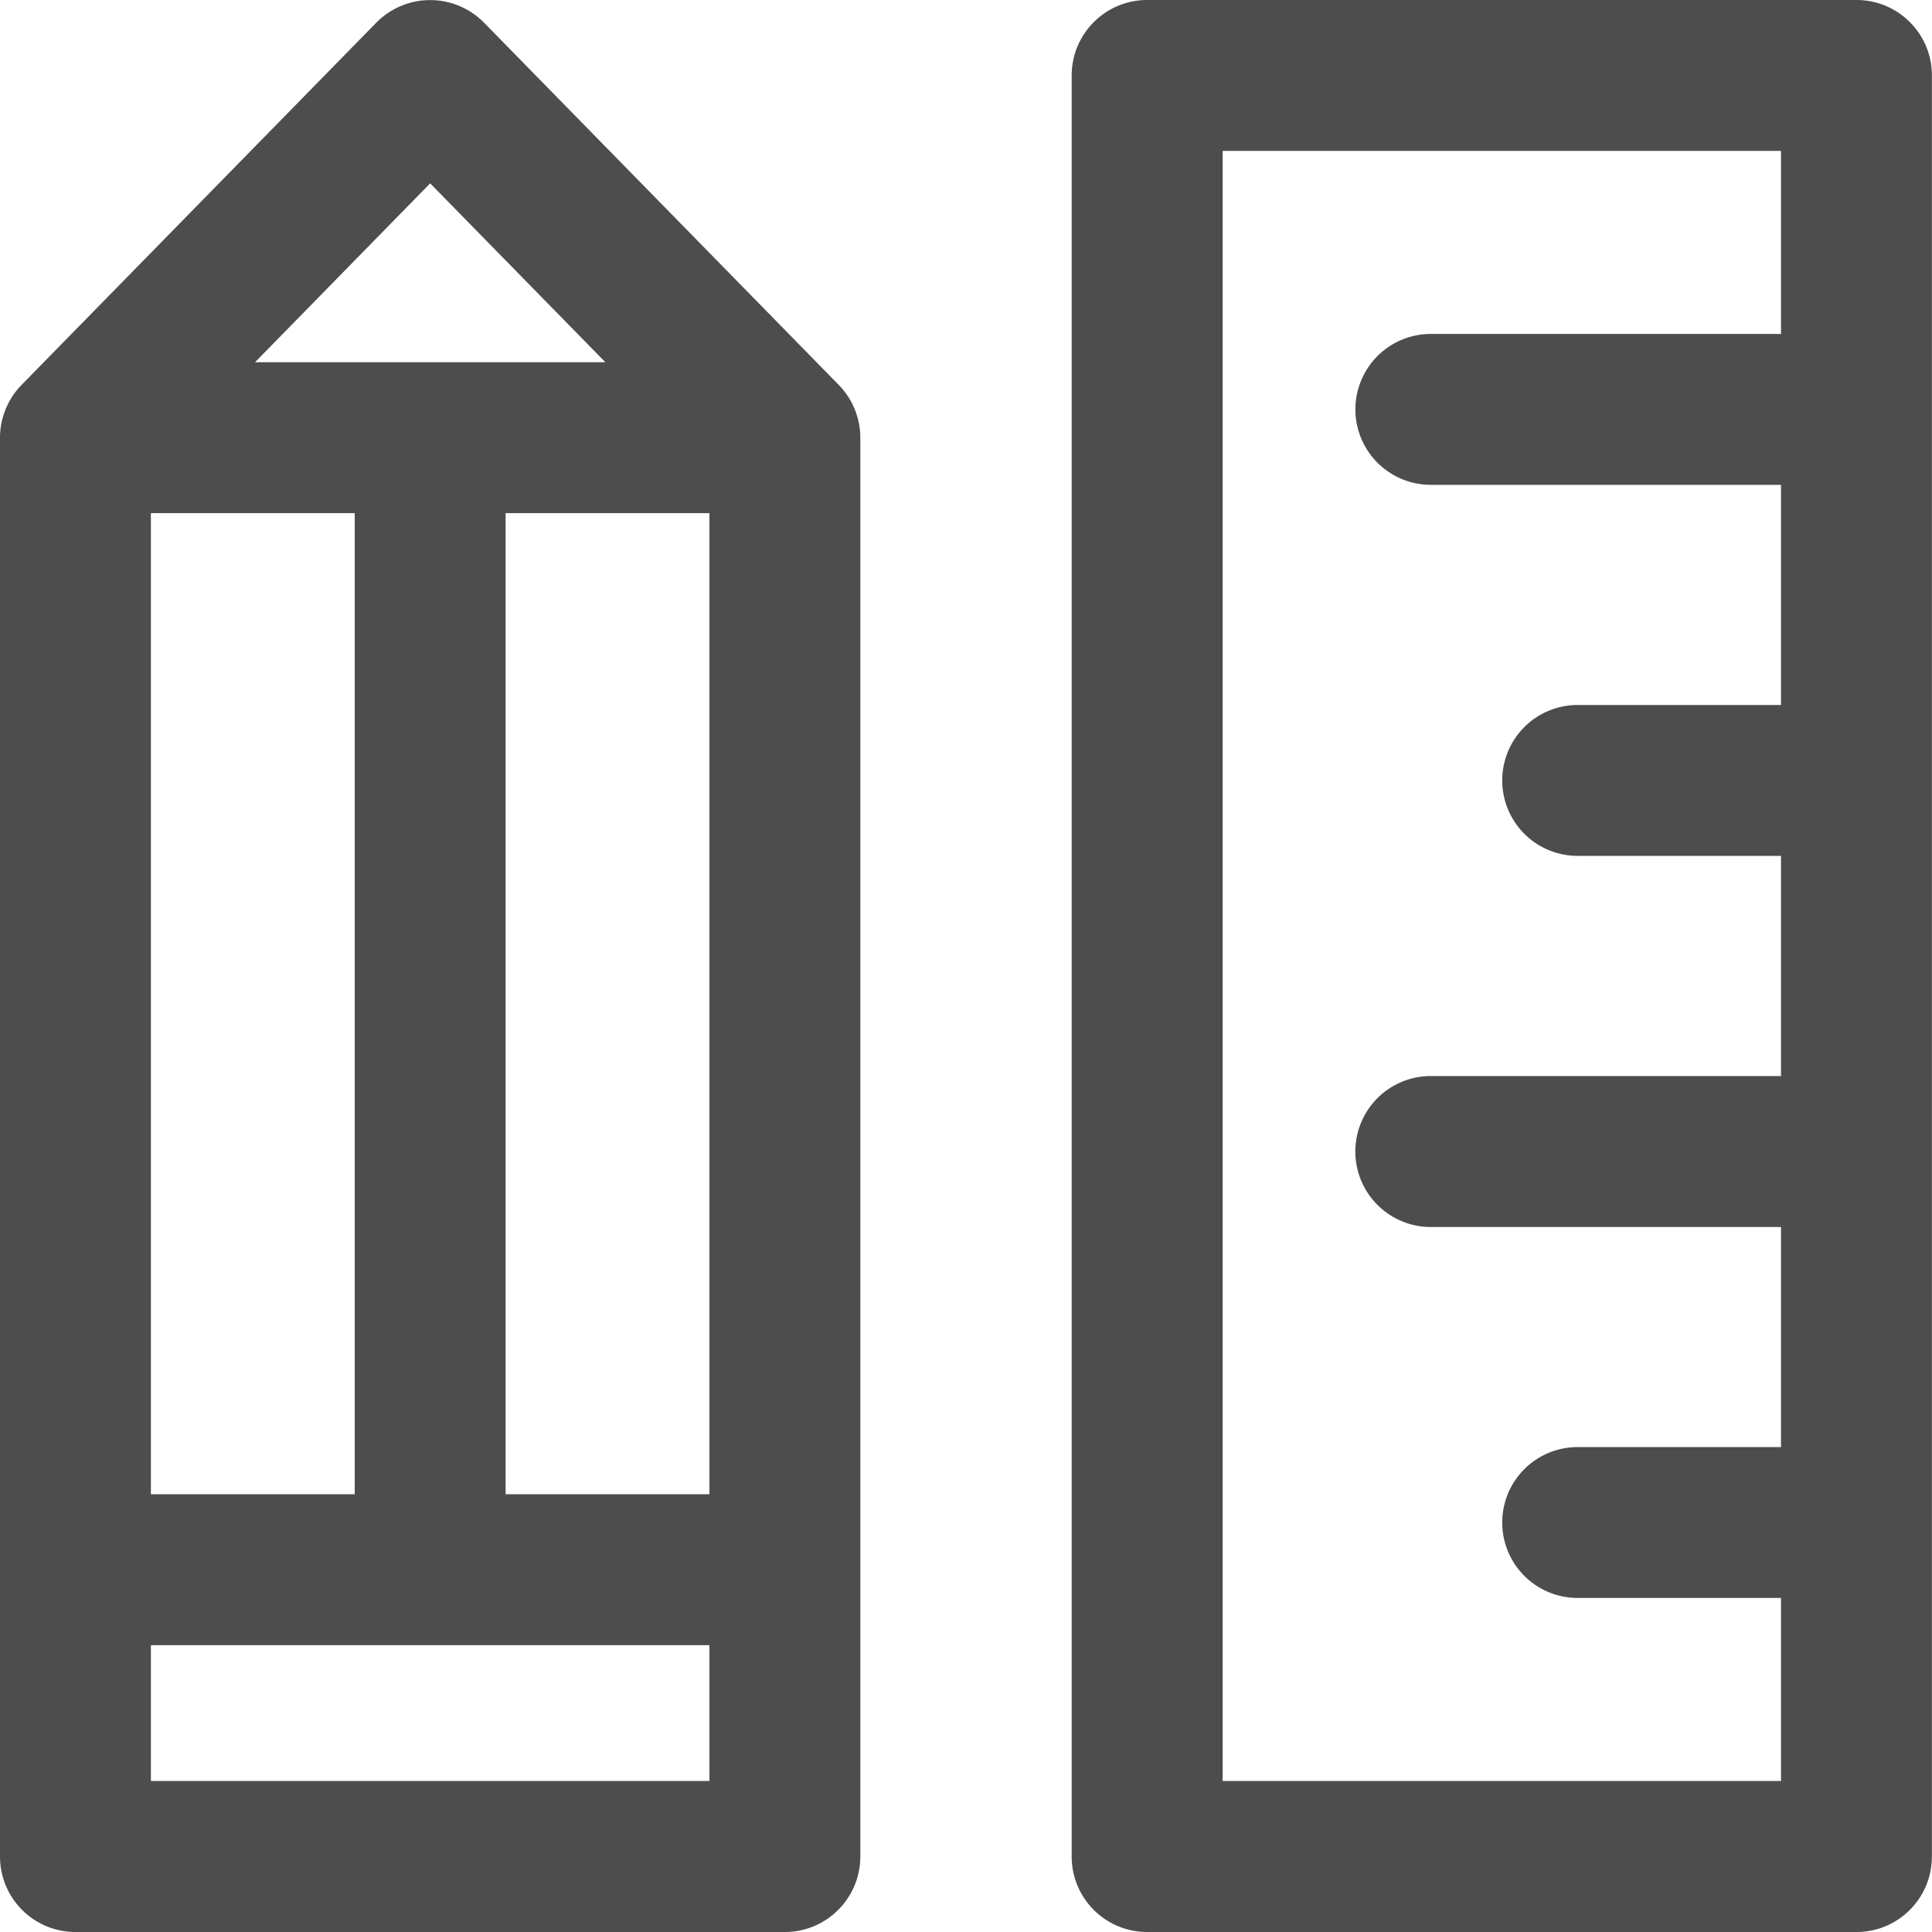 <svg xmlns="http://www.w3.org/2000/svg" width="20" height="20" viewBox="0 0 20 20"><g><g><path fill="#4d4d4d" d="M19.219 0c.431 0 .78.35.78.78v18.438c0 .432-.349.782-.78.782h-7.344a.781.781 0 0 1-.781-.782V.781c0-.431.35-.781.781-.781zm-.782 1.562h-5.78v16.875h5.78v-1.895h-2.105a.781.781 0 1 1 0-1.562h2.105v-2.278h-3.625a.781.781 0 1 1 0-1.563h3.625V8.86h-2.105a.781.781 0 0 1 0-1.562h2.105V5.019h-3.625a.781.781 0 1 1 0-1.562h3.625zM8.683 3.985a.782.782 0 0 1 .223.546v14.687c0 .432-.35.782-.781.782H.78A.781.781 0 0 1 0 19.218V4.531c0-.211.087-.408.223-.546L3.895.235a.782.782 0 0 1 1.116 0zM2.64 3.75h3.627L4.453 1.898zM1.562 15.468h2.11V5.312h-2.11zm5.782 1.563H1.562v1.406h5.782zm0-11.719h-2.11v10.156h2.11z"/></g></g></svg>